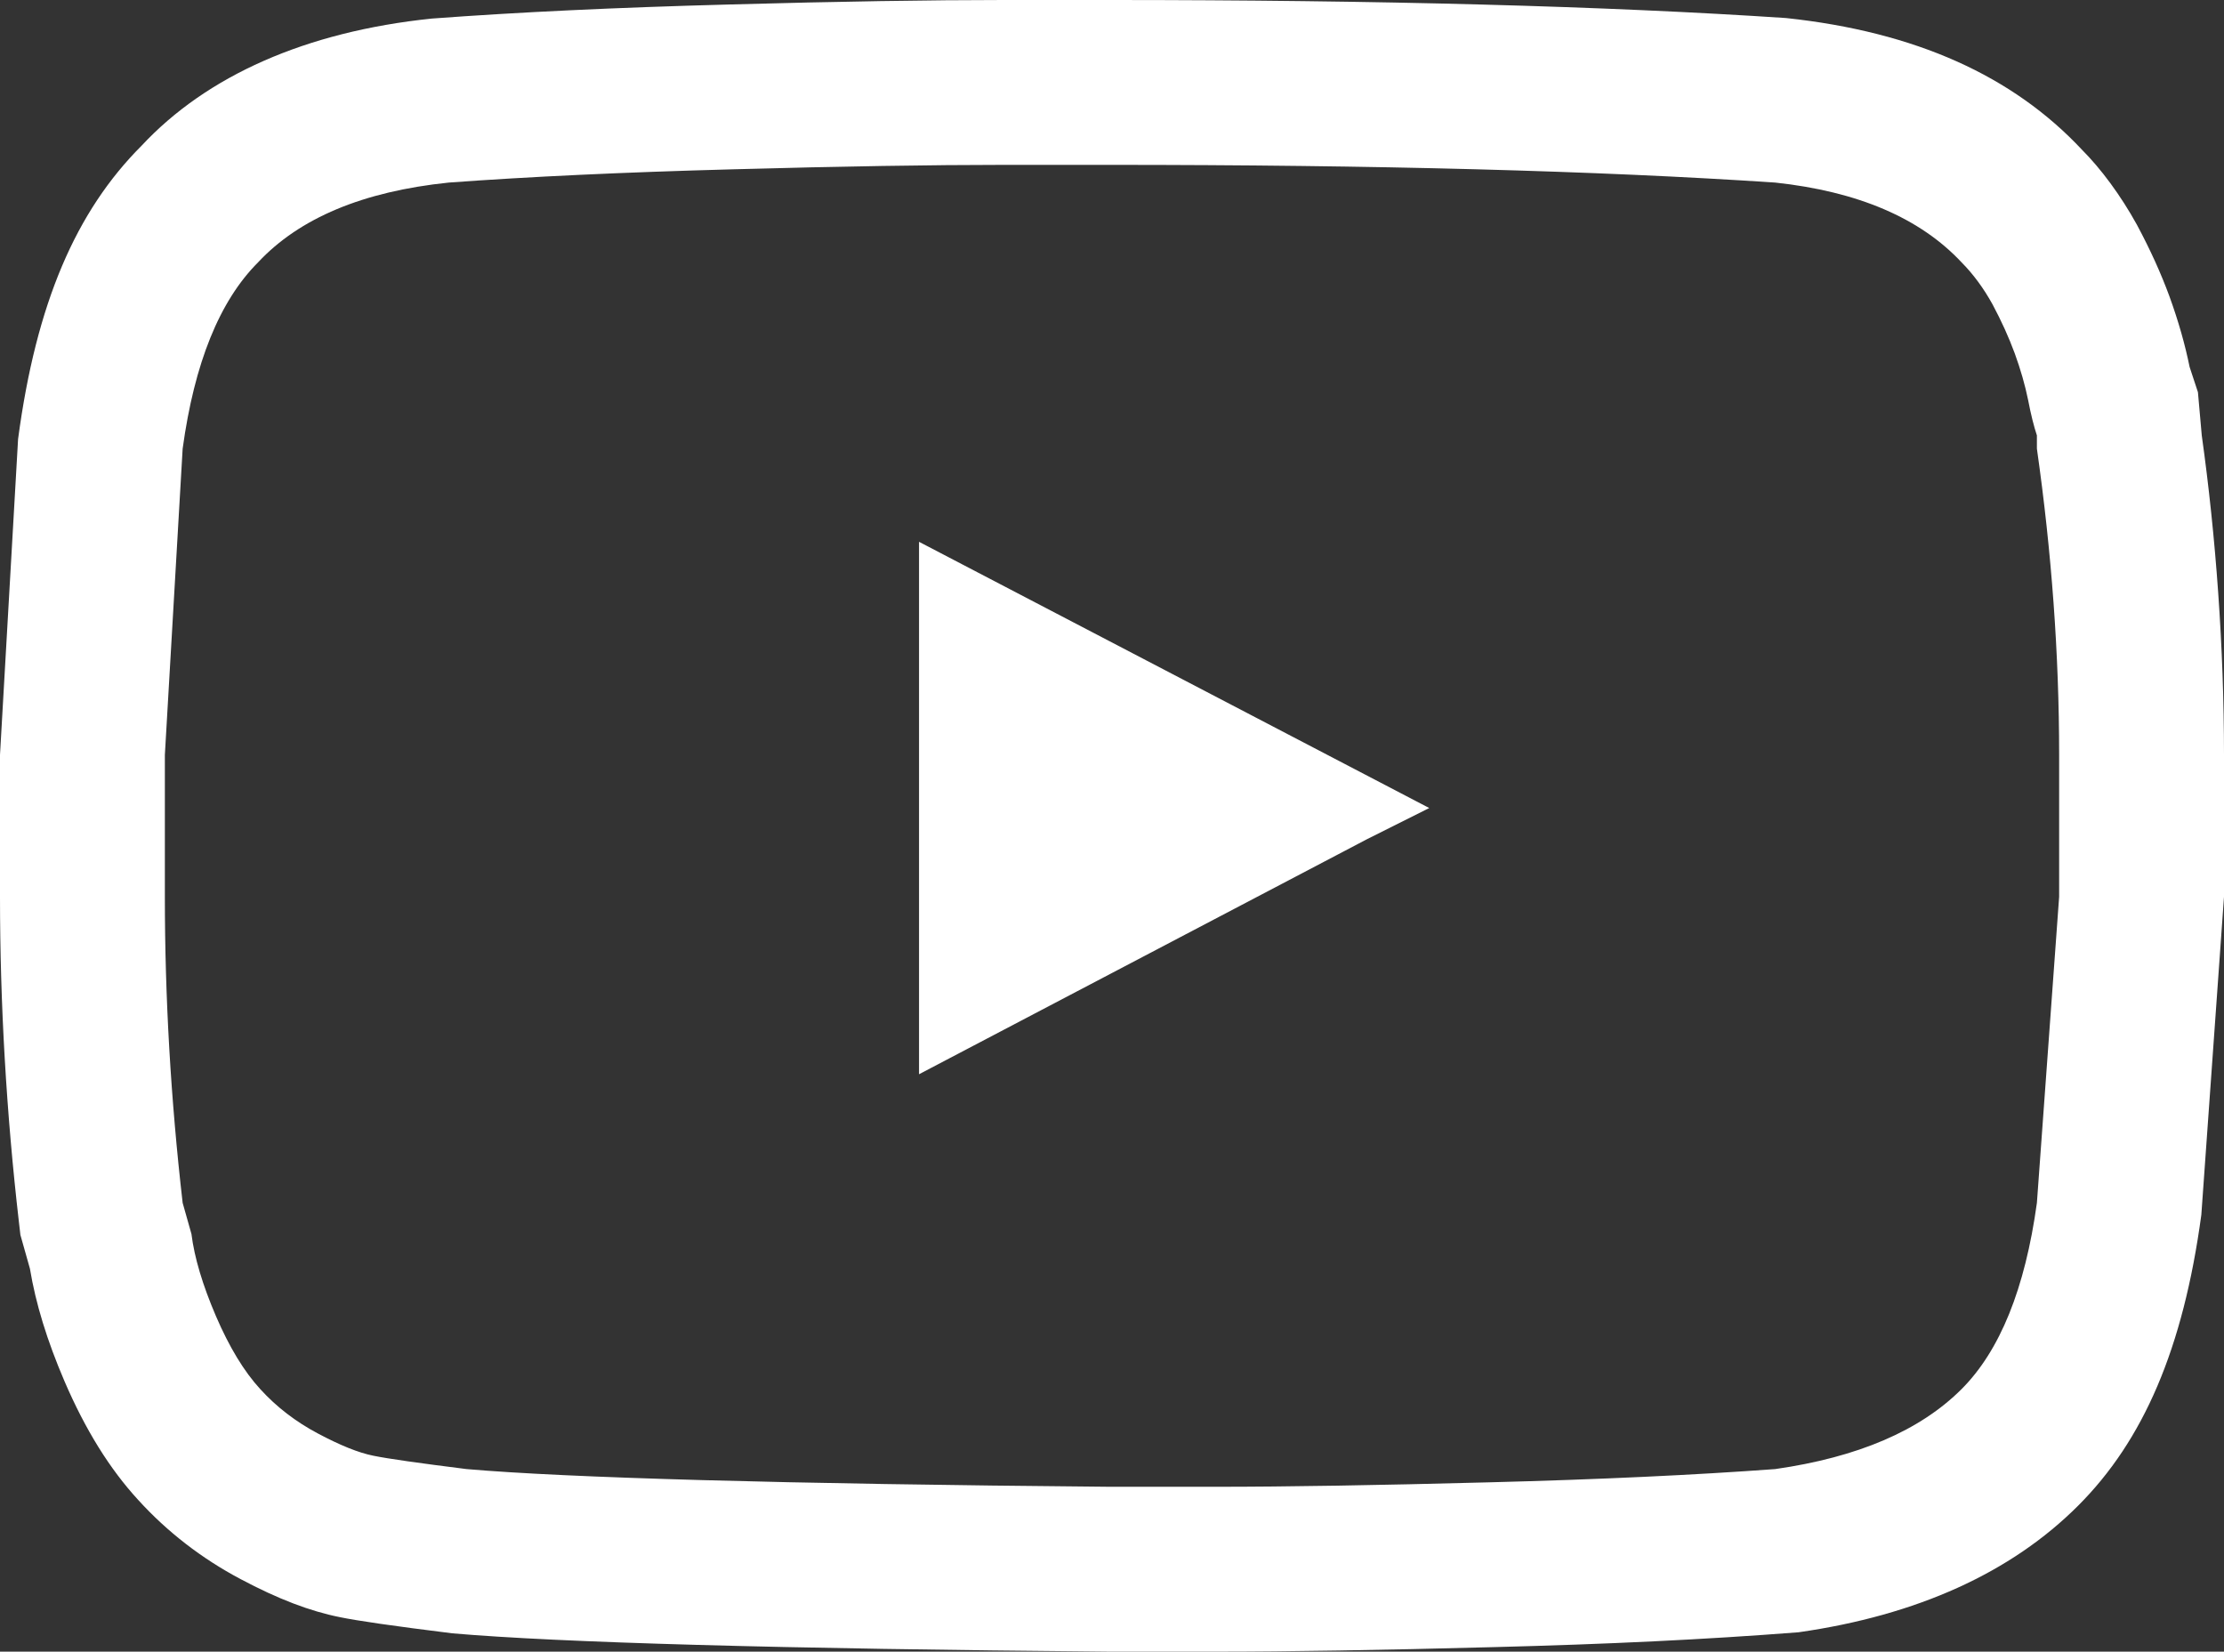 <svg xmlns="http://www.w3.org/2000/svg" width="107.919" height="80.145" viewBox="0 0 107.919 80.145">
  <rect x="0" y="0" width="107.919" height="80.145" fill="#333333" stroke="none"/>
  <g id="youtube" transform="translate(7.725 7.247)" fill="none" fill-rule="evenodd">
    <path d="M91.115,13.882a14.2,14.2,0,0,1-.427-1.722A16.054,16.054,0,0,0,90.04,9.9a18.906,18.906,0,0,0-1.075-2.374,9.238,9.238,0,0,0-1.506-2.044q-3.017-3.224-9.042-3.871Q65.5.751,46.124.753H40.958q-5.166,0-13.129.216t-13.777.643Q7.8,2.259,4.8,5.483q-2.8,2.8-3.66,9.042L.275,29.381V36.27a129.716,129.716,0,0,0,.863,14.851l.427,1.511A15.112,15.112,0,0,0,2.75,56.609,12.552,12.552,0,0,0,4.9,60.159a10.221,10.221,0,0,0,2.8,2.154,10.426,10.426,0,0,0,2.691,1.079c.716.147,2.223.358,4.523.648q7.315.634,31.209.859H51.29q5.166,0,13.239-.216t13.887-.643q6.02-.861,9.042-3.88,2.79-2.79,3.655-9.038L92.194,36.27V29.381a105.239,105.239,0,0,0-1.079-14.856h0Zm-54.244,31V19.044L61.628,31.962l-3.017,1.511Z" stroke="none"/>
    <path d="M 40.958 0.753 C 37.514 0.753 33.137 0.822 27.829 0.969 C 22.52 1.111 17.928 1.327 14.052 1.612 C 9.887 2.043 6.805 3.334 4.798 5.483 C 2.929 7.352 1.708 10.365 1.138 14.525 L 0.275 29.381 L 0.275 36.27 C 0.275 41.147 0.56 46.097 1.138 51.121 L 1.565 52.632 C 1.708 53.78 2.107 55.107 2.75 56.609 C 3.398 58.115 4.114 59.3 4.904 60.159 C 5.689 61.022 6.626 61.743 7.701 62.312 C 8.78 62.886 9.675 63.249 10.392 63.391 C 11.108 63.538 12.614 63.75 14.915 64.039 C 19.792 64.462 30.198 64.76 46.124 64.898 L 51.29 64.898 C 54.735 64.898 59.148 64.824 64.53 64.682 C 69.912 64.544 74.541 64.324 78.417 64.039 C 82.431 63.465 85.448 62.17 87.459 60.159 C 89.319 58.299 90.541 55.286 91.115 51.121 L 92.194 36.27 L 92.194 29.381 C 92.194 24.504 91.831 19.554 91.115 14.525 L 91.115 13.882 C 90.972 13.451 90.825 12.877 90.688 12.16 C 90.541 11.439 90.325 10.686 90.04 9.901 C 89.751 9.116 89.392 8.326 88.965 7.527 C 88.534 6.746 88.029 6.057 87.459 5.483 C 85.448 3.334 82.431 2.043 78.417 1.612 C 69.806 1.038 59.042 0.753 46.124 0.753 L 40.958 0.753 M 36.871 44.88 L 36.871 19.044 L 61.628 31.962 L 58.611 33.473 L 36.871 44.88 M 40.958 -7.247 L 46.124 -7.247 C 59.181 -7.247 70.225 -6.952 78.949 -6.371 C 85.231 -5.701 89.951 -3.562 93.3 0.017 C 94.223 0.942 95.174 2.222 95.966 3.655 C 96.629 4.893 97.135 6.018 97.547 7.135 C 97.988 8.351 98.306 9.481 98.526 10.562 L 98.929 11.783 L 99.115 13.882 C 99.804 18.796 100.194 24.174 100.194 29.381 L 100.194 36.27 L 99.094 51.701 C 98.214 58.206 96.276 62.655 93.116 65.815 C 89.862 69.07 85.298 71.136 79.55 71.958 C 75.021 72.31 70.265 72.538 64.735 72.679 C 59.273 72.824 54.79 72.898 51.29 72.898 L 46.124 72.898 C 30.15 72.76 19.441 72.461 14.225 72.009 C 11.305 71.648 9.597 71.395 8.784 71.228 C 7.322 70.938 5.769 70.346 3.944 69.375 C 2.064 68.379 0.392 67.087 -1.014 65.542 C -2.398 64.037 -3.581 62.137 -4.599 59.768 C -5.443 57.799 -5.992 56.009 -6.273 54.313 L -6.735 52.677 L -6.809 52.036 C -7.417 46.76 -7.725 41.455 -7.725 36.27 L -7.725 29.381 L -6.848 14.061 C -5.968 7.449 -4.028 2.996 -0.858 -0.174 C 2.305 -3.569 7.108 -5.712 13.227 -6.346 C 17.446 -6.659 22.162 -6.882 27.614 -7.028 C 33.005 -7.178 37.456 -7.247 40.958 -7.247 Z" stroke="none" fill="#fff"/>
  </g>
</svg>
